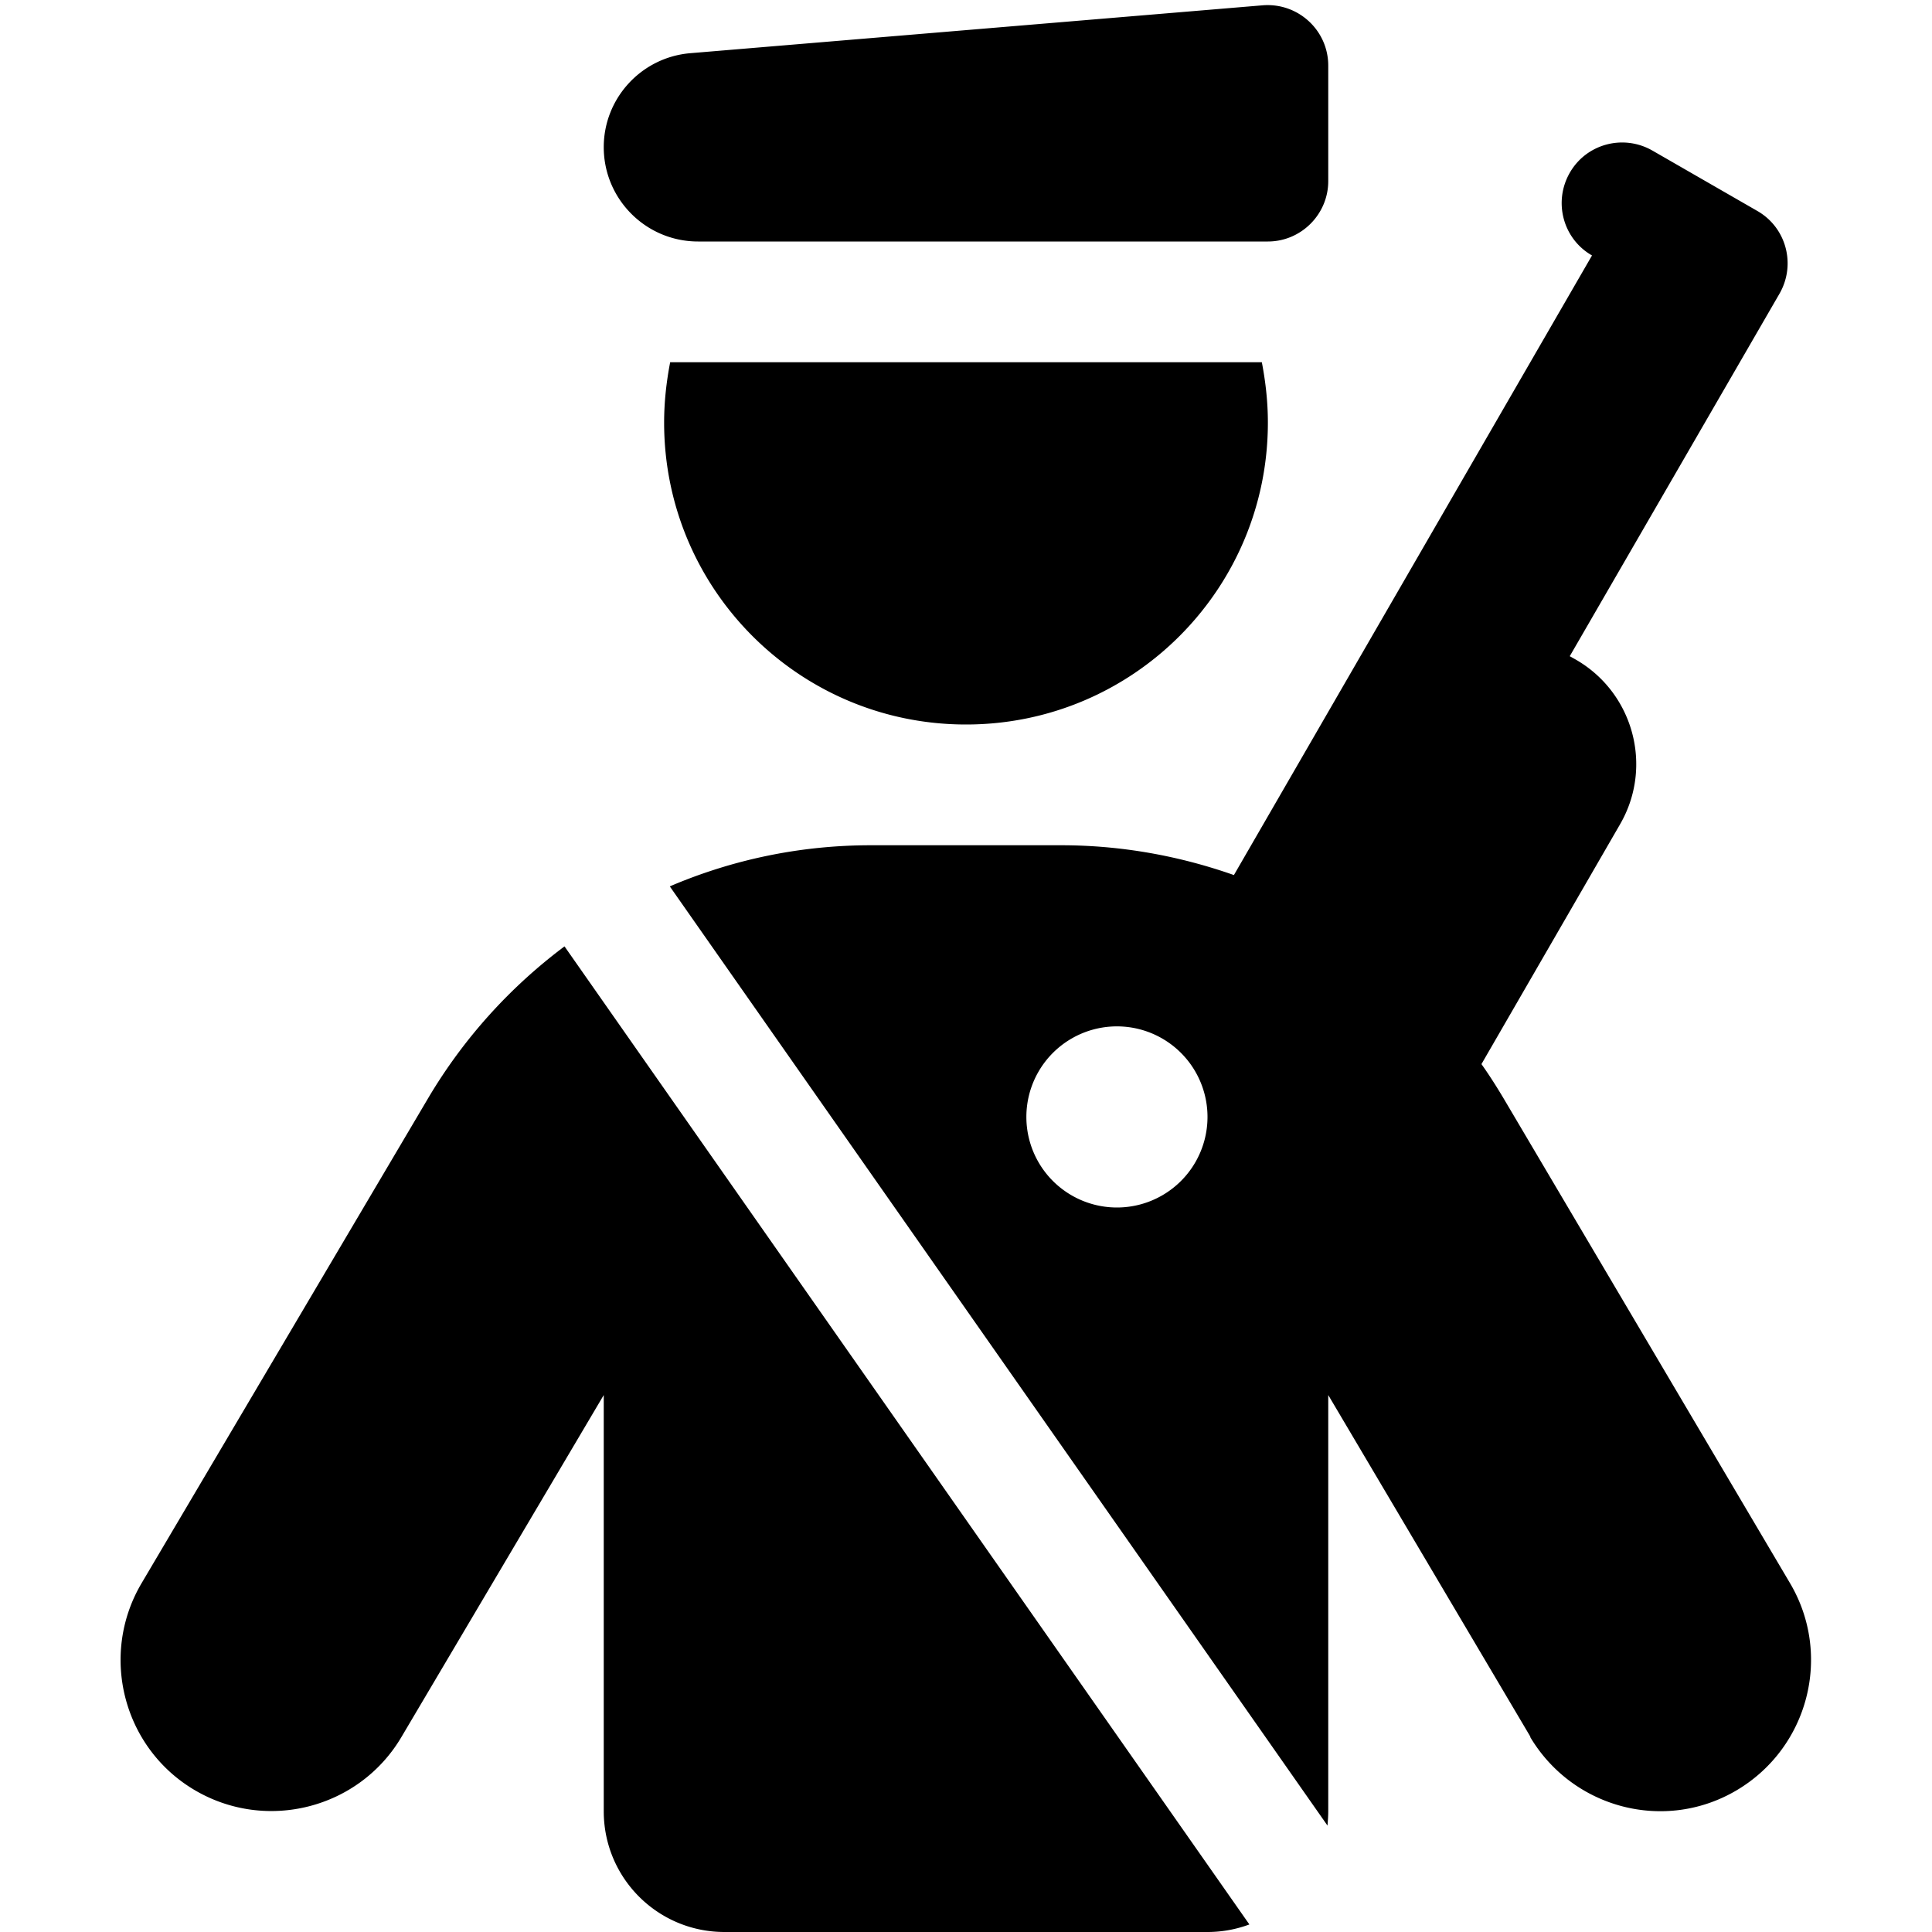 <svg xmlns="http://www.w3.org/2000/svg" viewBox="0 0 512 512"><!--! Font Awesome Free 6.7.2 by @fontawesome - https://fontawesome.com License - https://fontawesome.com/license/free (Icons: CC BY 4.0, Fonts: SIL OFL 1.1, Code: MIT License) Copyright 2024 Fonticons, Inc. --><path d="M160 39c0-13 10-23.8 22.9-24.9L334.7 1.4C344 .7 352 8 352 17.4L352 48c0 8.8-7.2 16-16 16L185 64c-13.8 0-25-11.2-25-25zm17.6 57l156.8 0c1 5.2 1.6 10.5 1.6 16c0 44.2-35.8 80-80 80s-80-35.8-80-80c0-5.5 .6-10.8 1.6-16zm228 364.3L352 369.7 352 480c0 1.3-.1 2.5-.2 3.8L177.5 234.9c16.6-7.1 34.6-10.9 53.3-10.9l50.4 0c15.9 0 31.3 2.8 45.8 7.9L421.9 67.7c-7.7-4.4-10.3-14.2-5.9-21.9s14.2-10.3 21.9-5.9l13.9 8 13.9 8c7.7 4.4 10.3 14.2 5.9 21.9L416 173.9l1.6 .9c15.3 8.8 20.6 28.4 11.7 43.7L392.6 282c2 2.8 3.9 5.8 5.7 8.8l76.1 128.8c11.2 19 4.9 43.5-14.1 54.8s-43.5 4.9-54.8-14.1zM320 512l-128 0c-17.7 0-32-14.3-32-32l0-110.3-53.6 90.6c-11.2 19-35.8 25.3-54.8 14.1s-25.3-35.8-14.1-54.8l76.1-128.8c9.4-15.8 21.7-29.3 36-40L331.1 510c-3.5 1.3-7.2 2-11.1 2zM296 320a24 24 0 1 0 0-48 24 24 0 1 0 0 48z"/></svg>